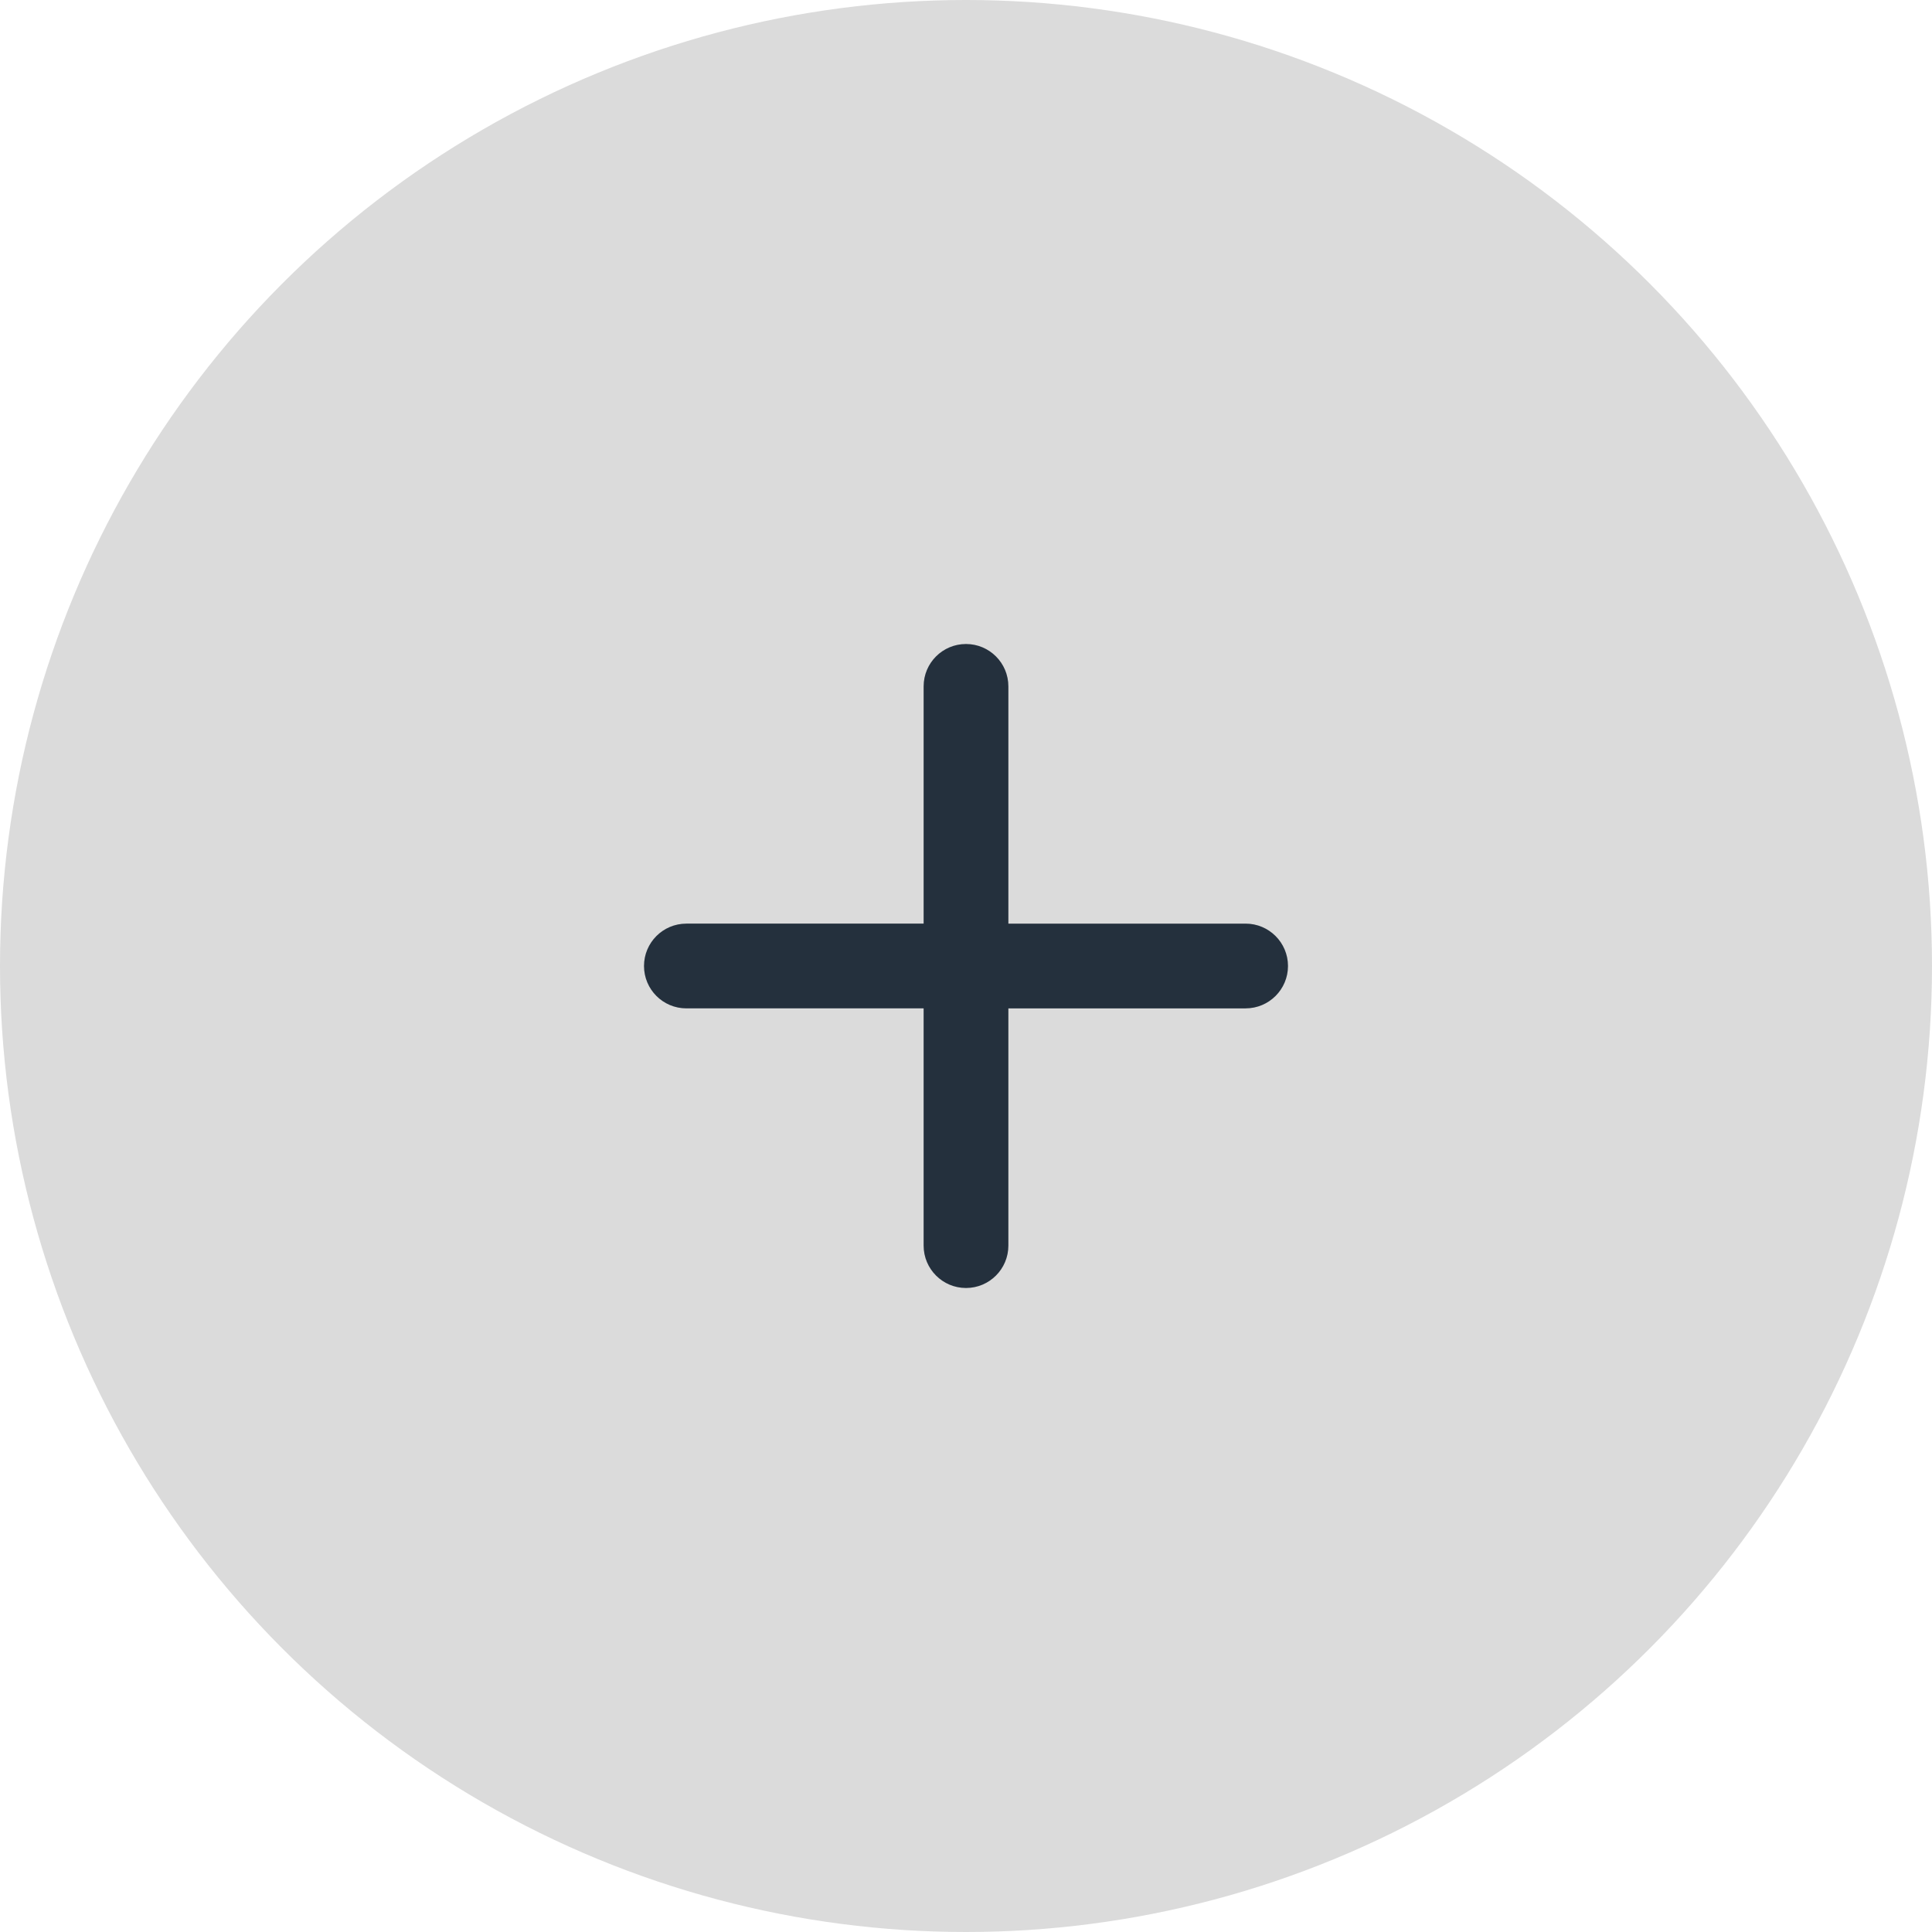 <?xml version="1.0" encoding="utf-8"?>
<!-- Generator: Adobe Illustrator 14.0.0, SVG Export Plug-In . SVG Version: 6.00 Build 43363)  -->
<!DOCTYPE svg PUBLIC "-//W3C//DTD SVG 1.1//EN" "http://www.w3.org/Graphics/SVG/1.1/DTD/svg11.dtd">
<svg version="1.1" id="Livello_1" xmlns="http://www.w3.org/2000/svg" xmlns:xlink="http://www.w3.org/1999/xlink" x="0px" y="0px"
	 width="30px" height="30px" viewBox="0 0 30 30" enable-background="new 0 0 30 30" xml:space="preserve">
<circle id="Ellipse_22_1_" fill="#DBDBDB" cx="15" cy="15" r="15"/>
<path id="Path_256_1_" fill="#24303D" d="M15,10c-0.363,0-0.658,0.294-0.658,0.658v3.684h-3.684C10.294,14.342,10,14.637,10,15
	s0.294,0.658,0.658,0.658l0,0h3.684v3.684C14.342,19.705,14.637,20,15,20s0.658-0.295,0.658-0.658v-3.684h3.684
	C19.705,15.658,20,15.363,20,15s-0.295-0.658-0.658-0.658l0,0h-3.684v-3.684C15.658,10.294,15.363,10,15,10z"/>
</svg>
